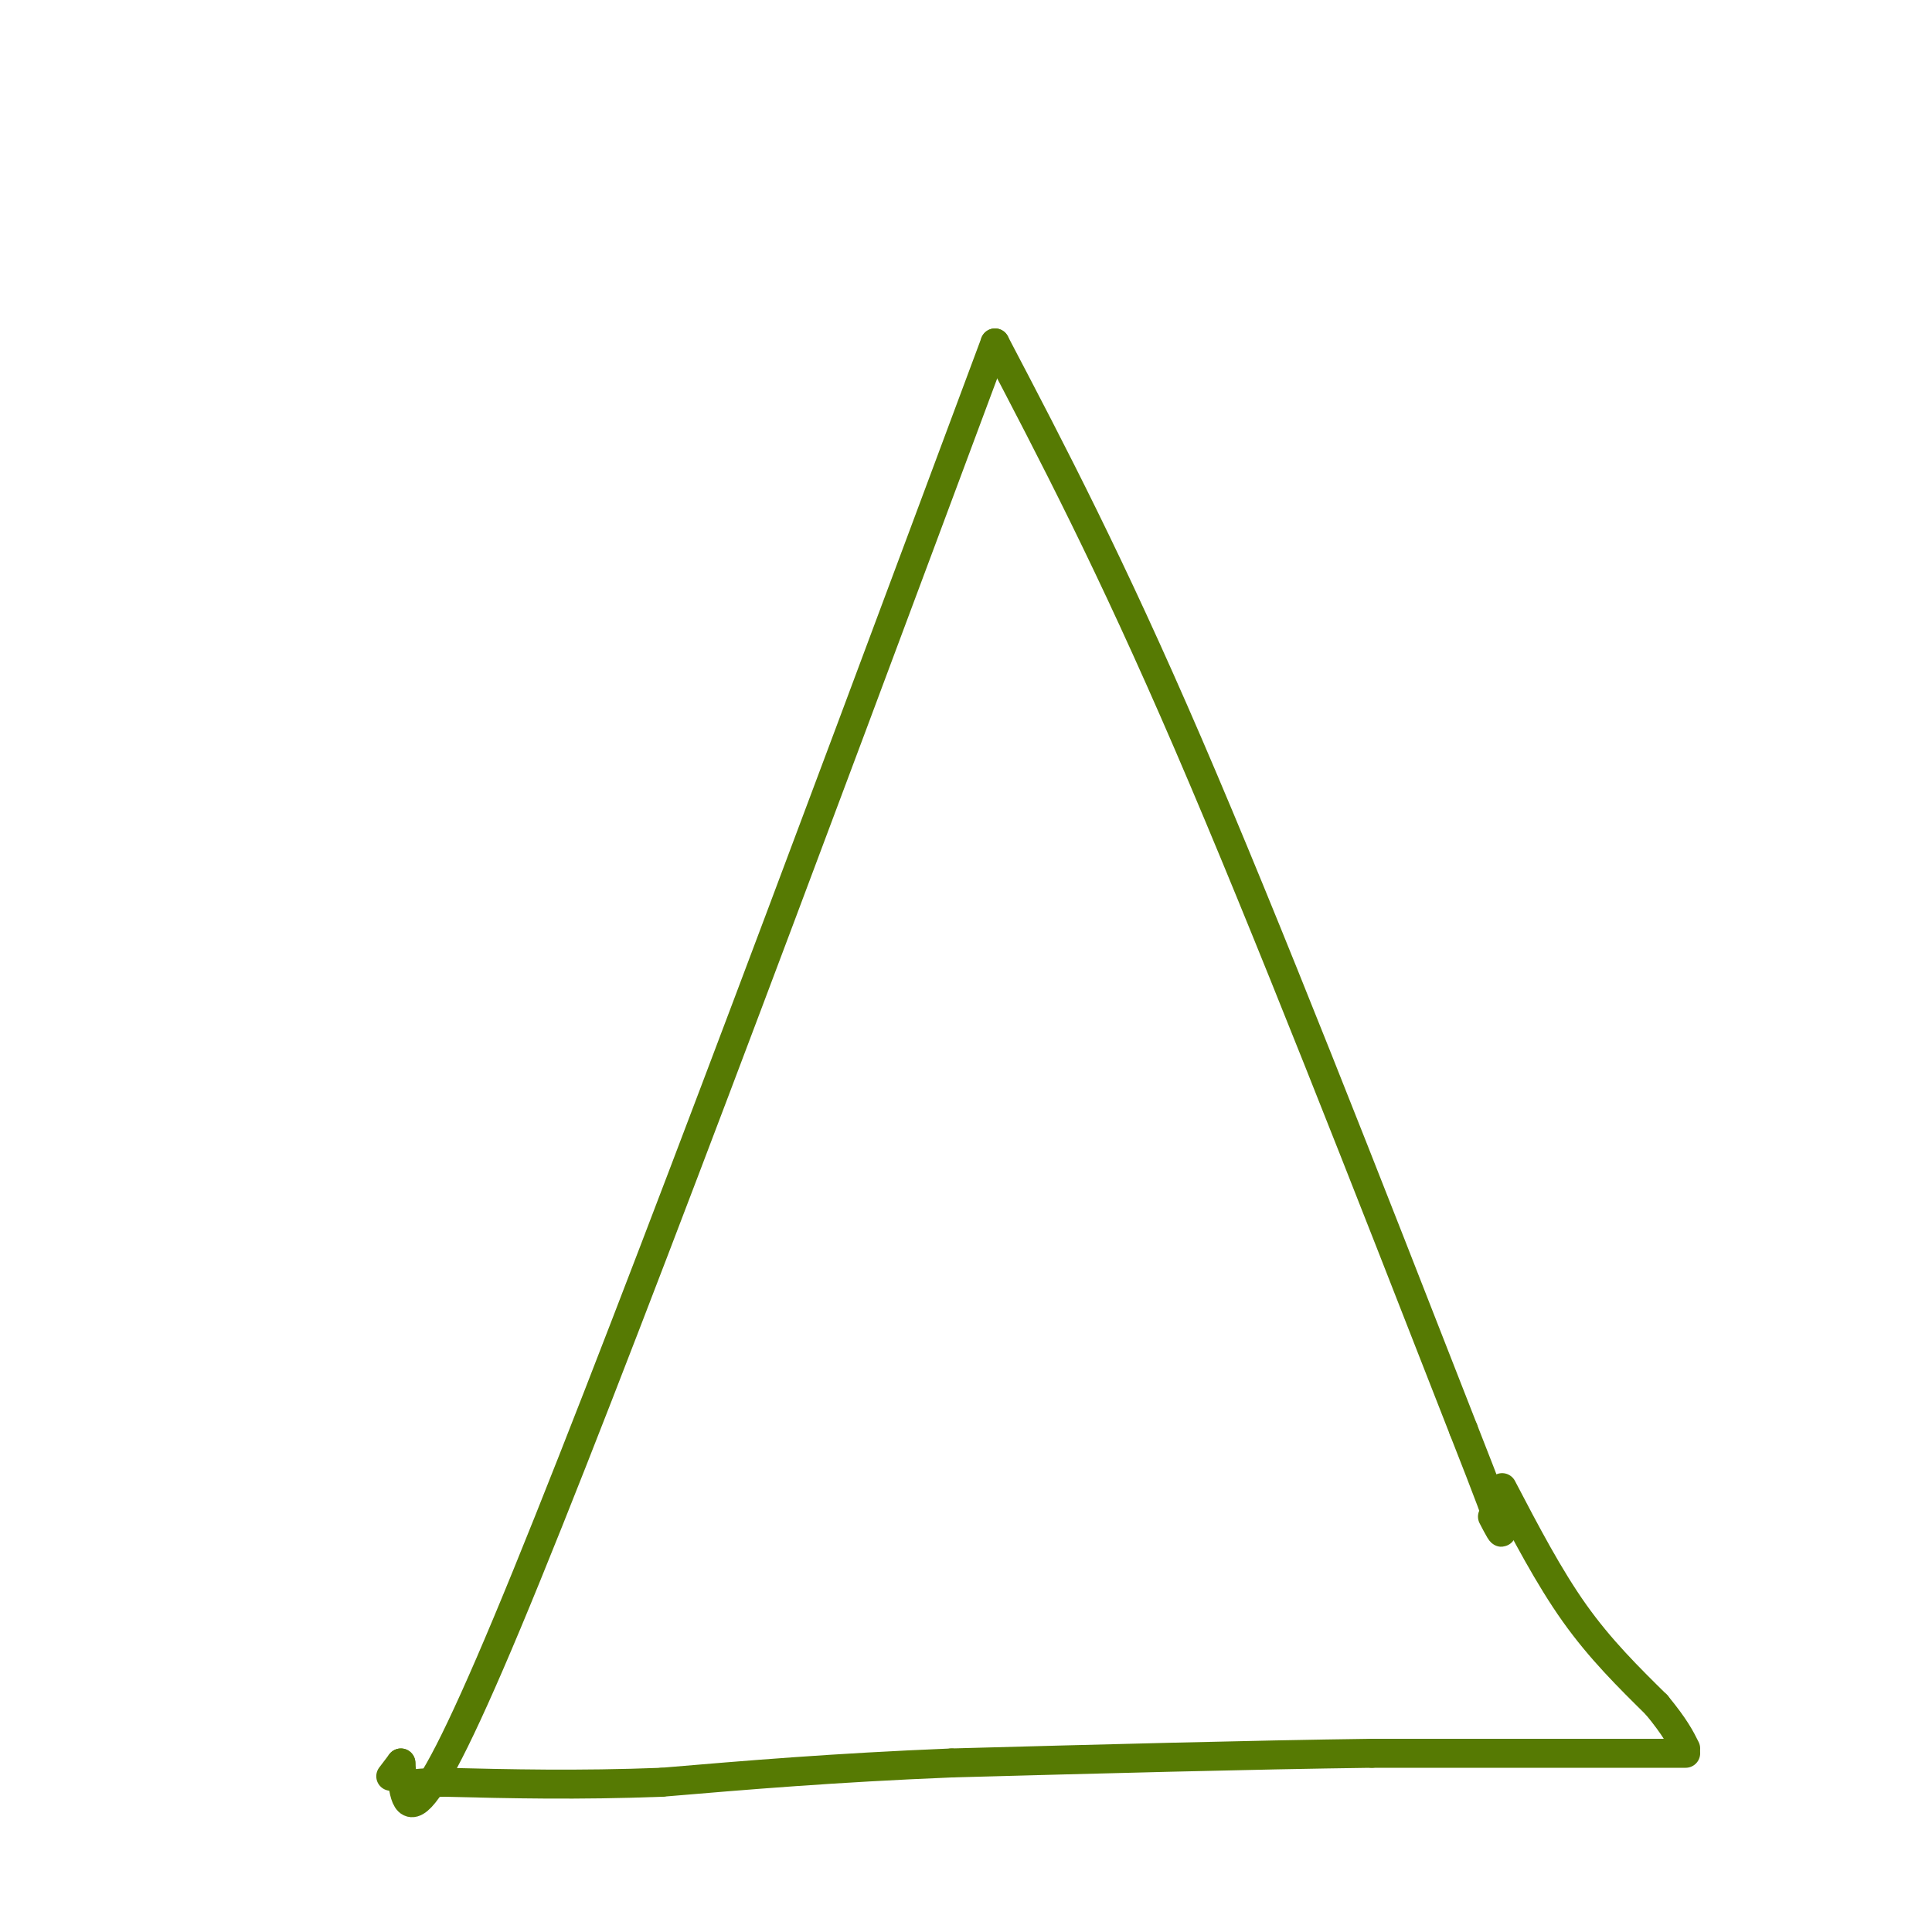 <svg viewBox='0 0 400 400' version='1.1' xmlns='http://www.w3.org/2000/svg' xmlns:xlink='http://www.w3.org/1999/xlink'><g fill='none' stroke='#567A03' stroke-width='6' stroke-linecap='round' stroke-linejoin='round'><path d='M206,71c11.917,22.750 23.833,45.500 40,83c16.167,37.500 36.583,89.750 57,142'/><path d='M303,296c10.500,26.667 8.250,22.333 6,18'/><path d='M206,71c-40.250,108.000 -80.500,216.000 -101,265c-20.500,49.000 -21.250,39.000 -22,29'/><path d='M83,365c-3.667,4.833 -1.833,2.417 0,0'/><path d='M311,308c4.833,9.250 9.667,18.500 15,26c5.333,7.500 11.167,13.250 17,19'/><path d='M343,353c3.833,4.667 4.917,6.833 6,9'/><path d='M349,363c0.000,0.000 -65.000,0.000 -65,0'/><path d='M284,363c-25.333,0.333 -56.167,1.167 -87,2'/><path d='M197,365c-24.500,1.000 -42.250,2.500 -60,4'/><path d='M137,369c-17.500,0.667 -31.250,0.333 -45,0'/><path d='M92,369c-8.500,0.167 -7.250,0.583 -6,1'/></g>
</svg>